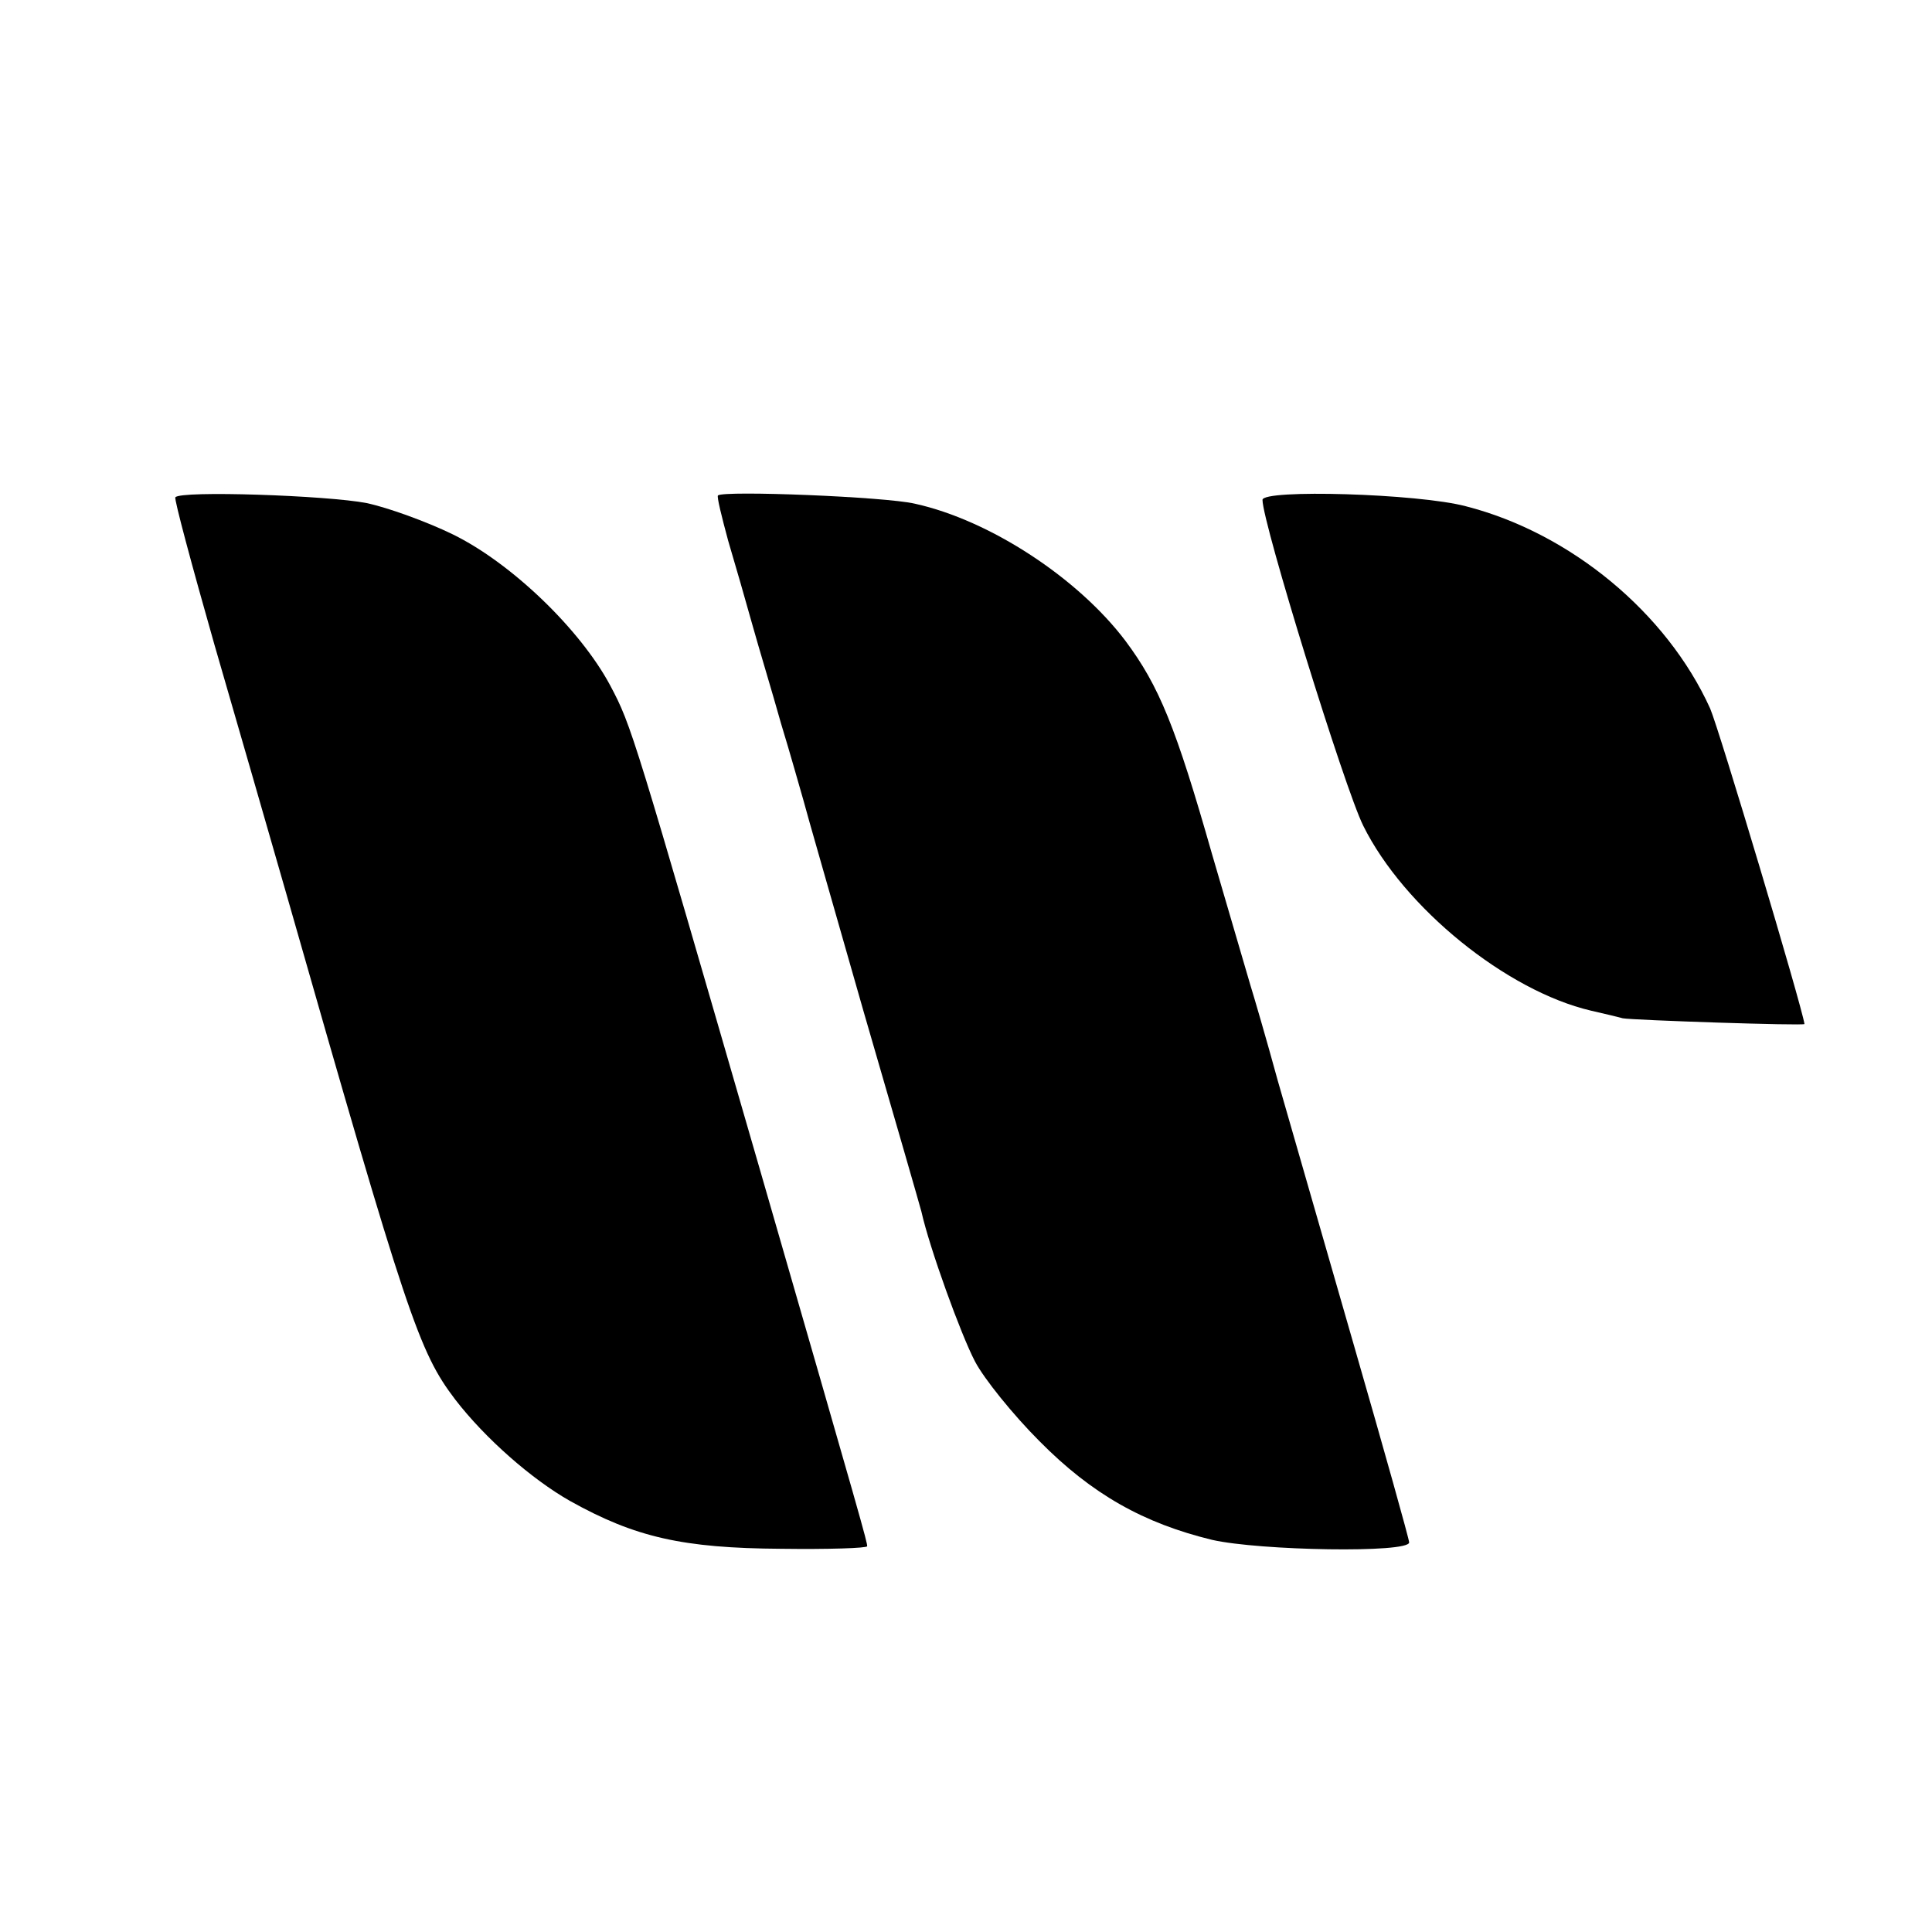 <svg height="303pt" preserveAspectRatio="xMidYMid meet" viewBox="0 0 303 303" width="303pt" xmlns="http://www.w3.org/2000/svg"><g transform="matrix(.1 0 0 -.1 0 303)"><path d="m275 2250c-2-3 26-107 61-230 36-124 87-301 114-395 189-662 207-715 264-790 47-61 120-125 180-159 102-57 177-74 331-75 74-1 135 1 135 4 0 7-6 29-168 590-199 687-201 696-235 760-47 88-155 192-247 237-41 20-102 42-135 49-61 12-293 20-300 9z"/><path d="m1126 2253c-2-2 6-34 16-71 11-37 28-96 38-132s31-105 45-155c15-49 30-103 35-120 4-16 47-165 94-330 48-165 89-307 91-315 13-58 62-193 84-235 14-27 60-84 101-125 83-84 164-129 271-155 75-17 309-21 309-4 0 5-39 144-86 307s-101 351-120 417c-18 66-38 134-43 150-5 17-32 109-60 205-57 200-83 264-136 335-74 98-212 189-330 215-46 11-300 21-309 13z"/><path d="m1980 2246c0-36 129-453 158-511 64-129 225-259 357-290 17-4 39-9 50-12 16-3 285-12 285-9-4 28-134 463-148 495-68 150-219 275-383 317-75 20-319 27-319 10z"/></g></svg>